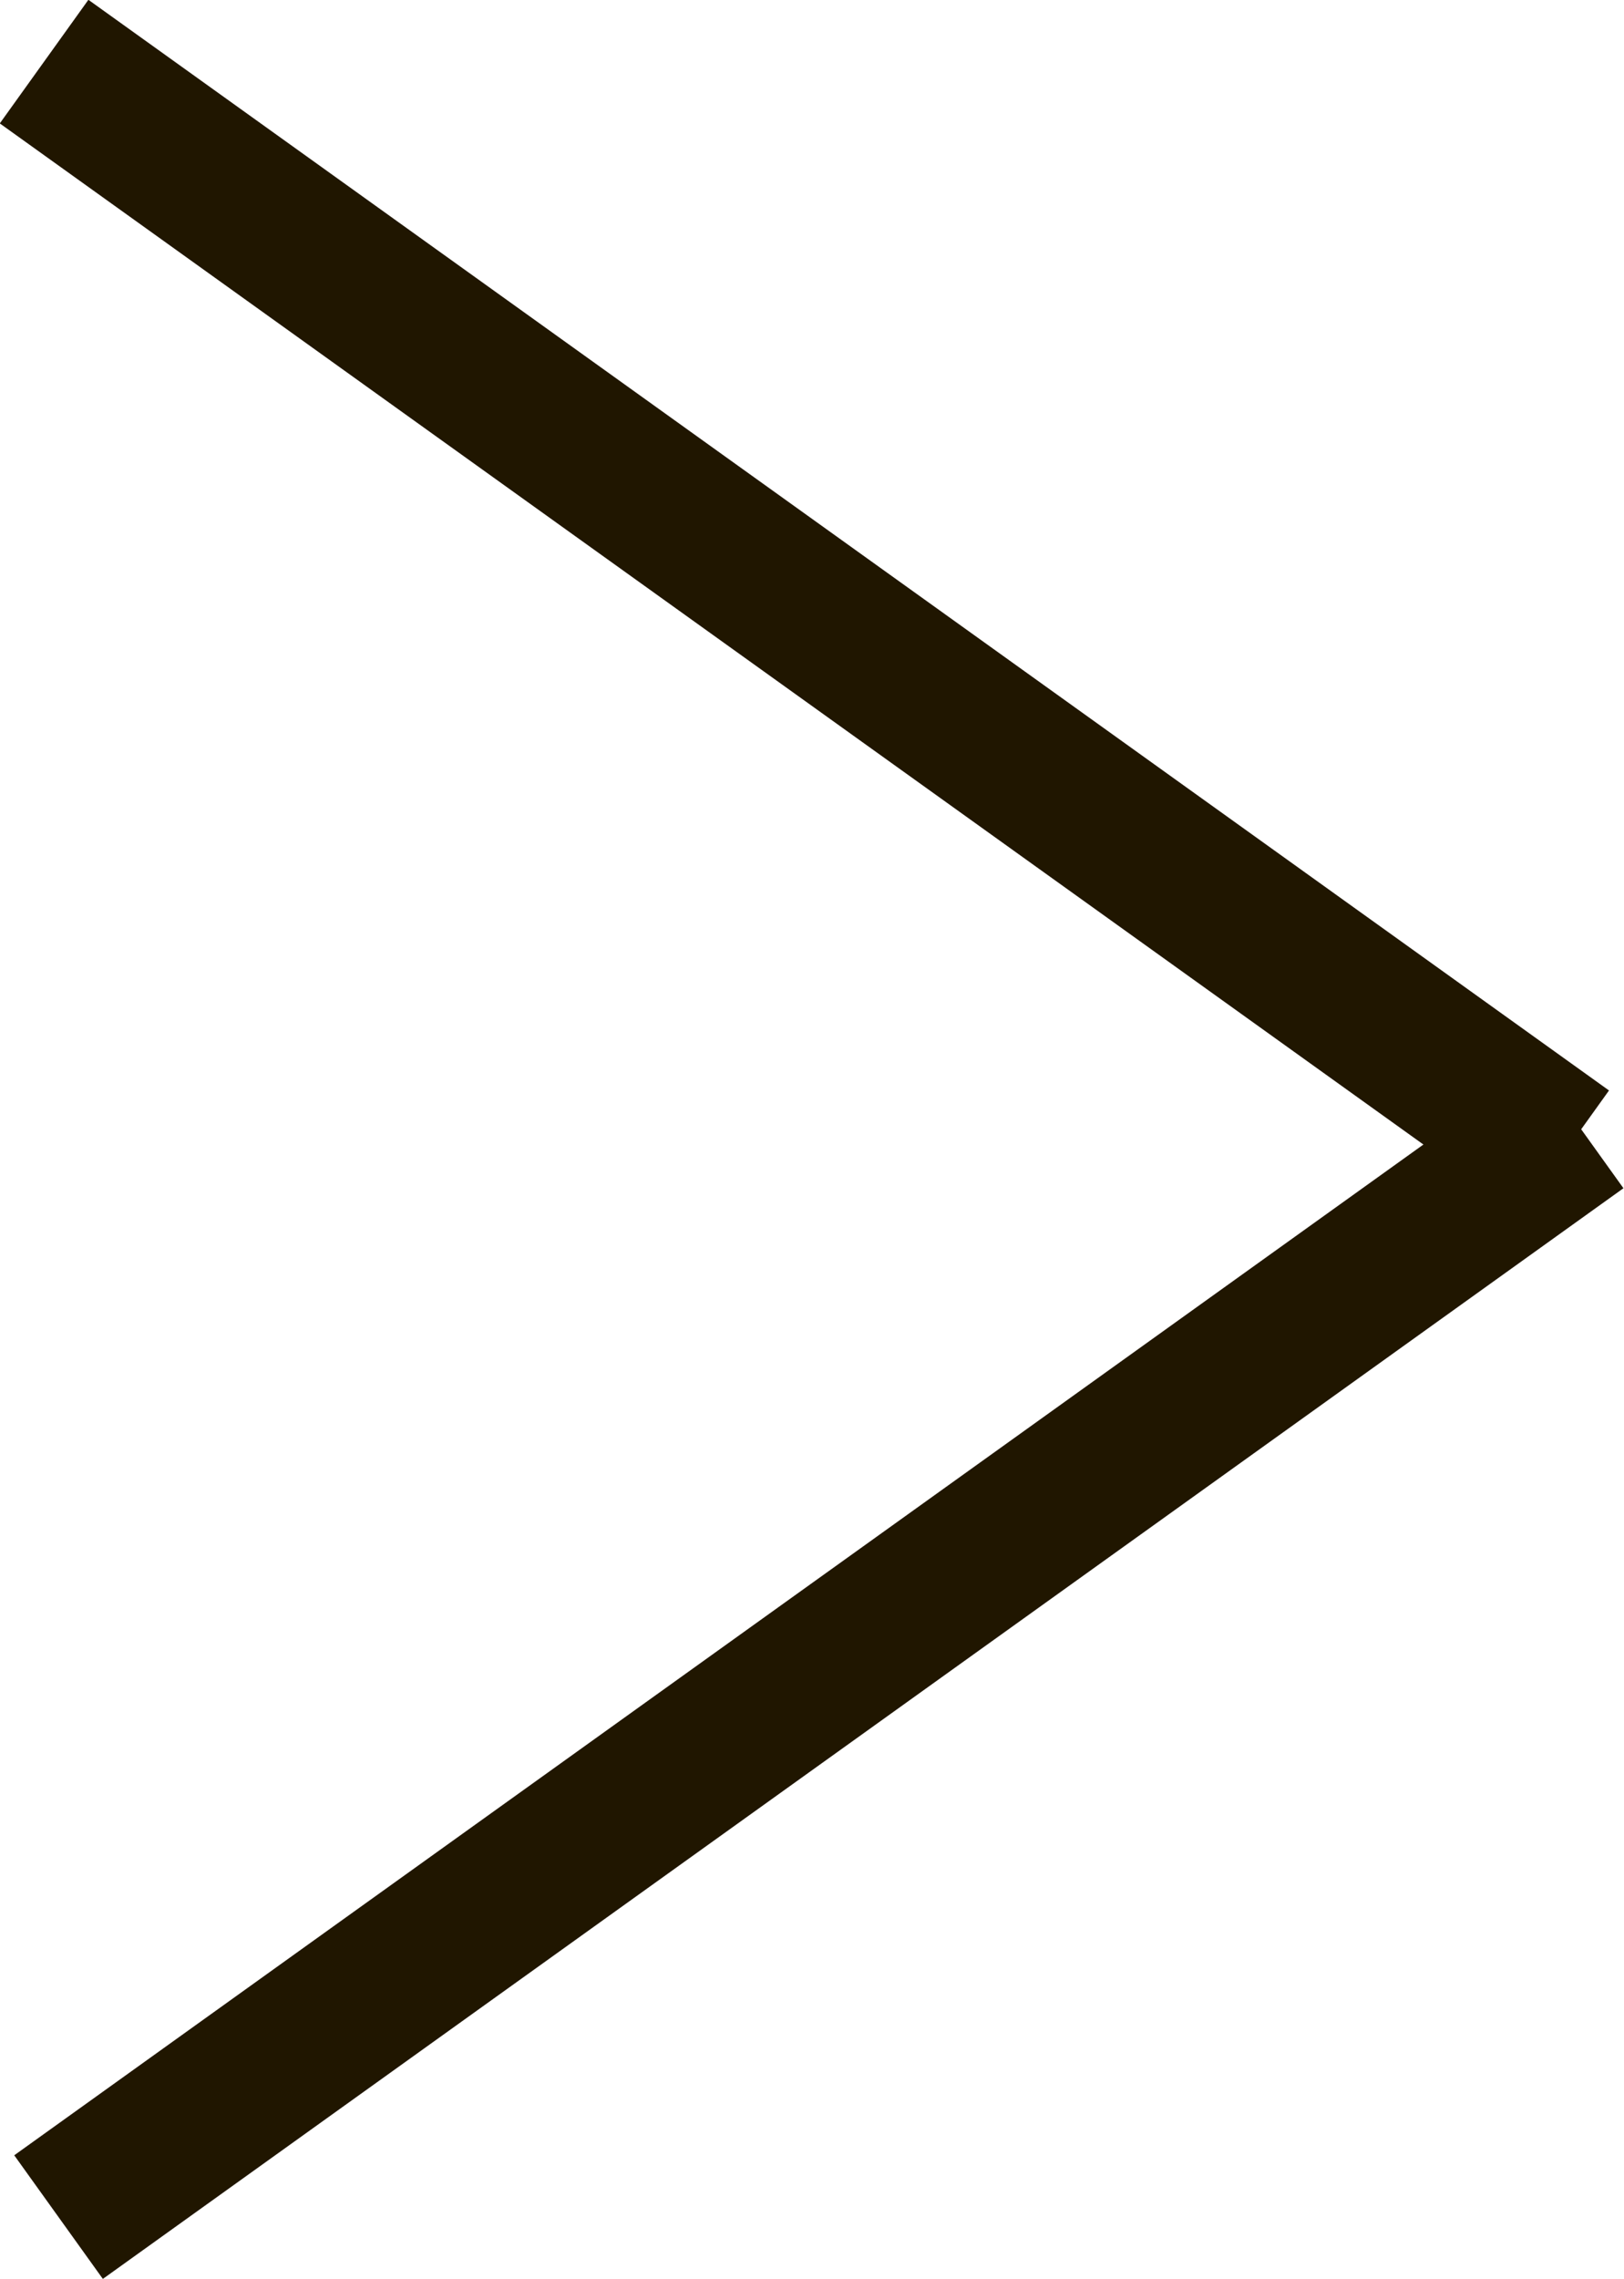 <svg xmlns="http://www.w3.org/2000/svg" viewBox="0 0 21.36 29.96">
  <defs>
    <style>
      .a {
        fill: none;
        stroke: #201600;
        stroke-miterlimit: 10;
        stroke-width: 2px;
      }
    </style>
  </defs>
  <title>Ресурс 3</title>
  <g>
    <line class="a" x1="20.77" y1="14.81" x2="0.77" y2="29.15"/>
    <line class="a" x1="0.58" y1="0.81" x2="20.58" y2="15.15"/>
  </g>
</svg>
